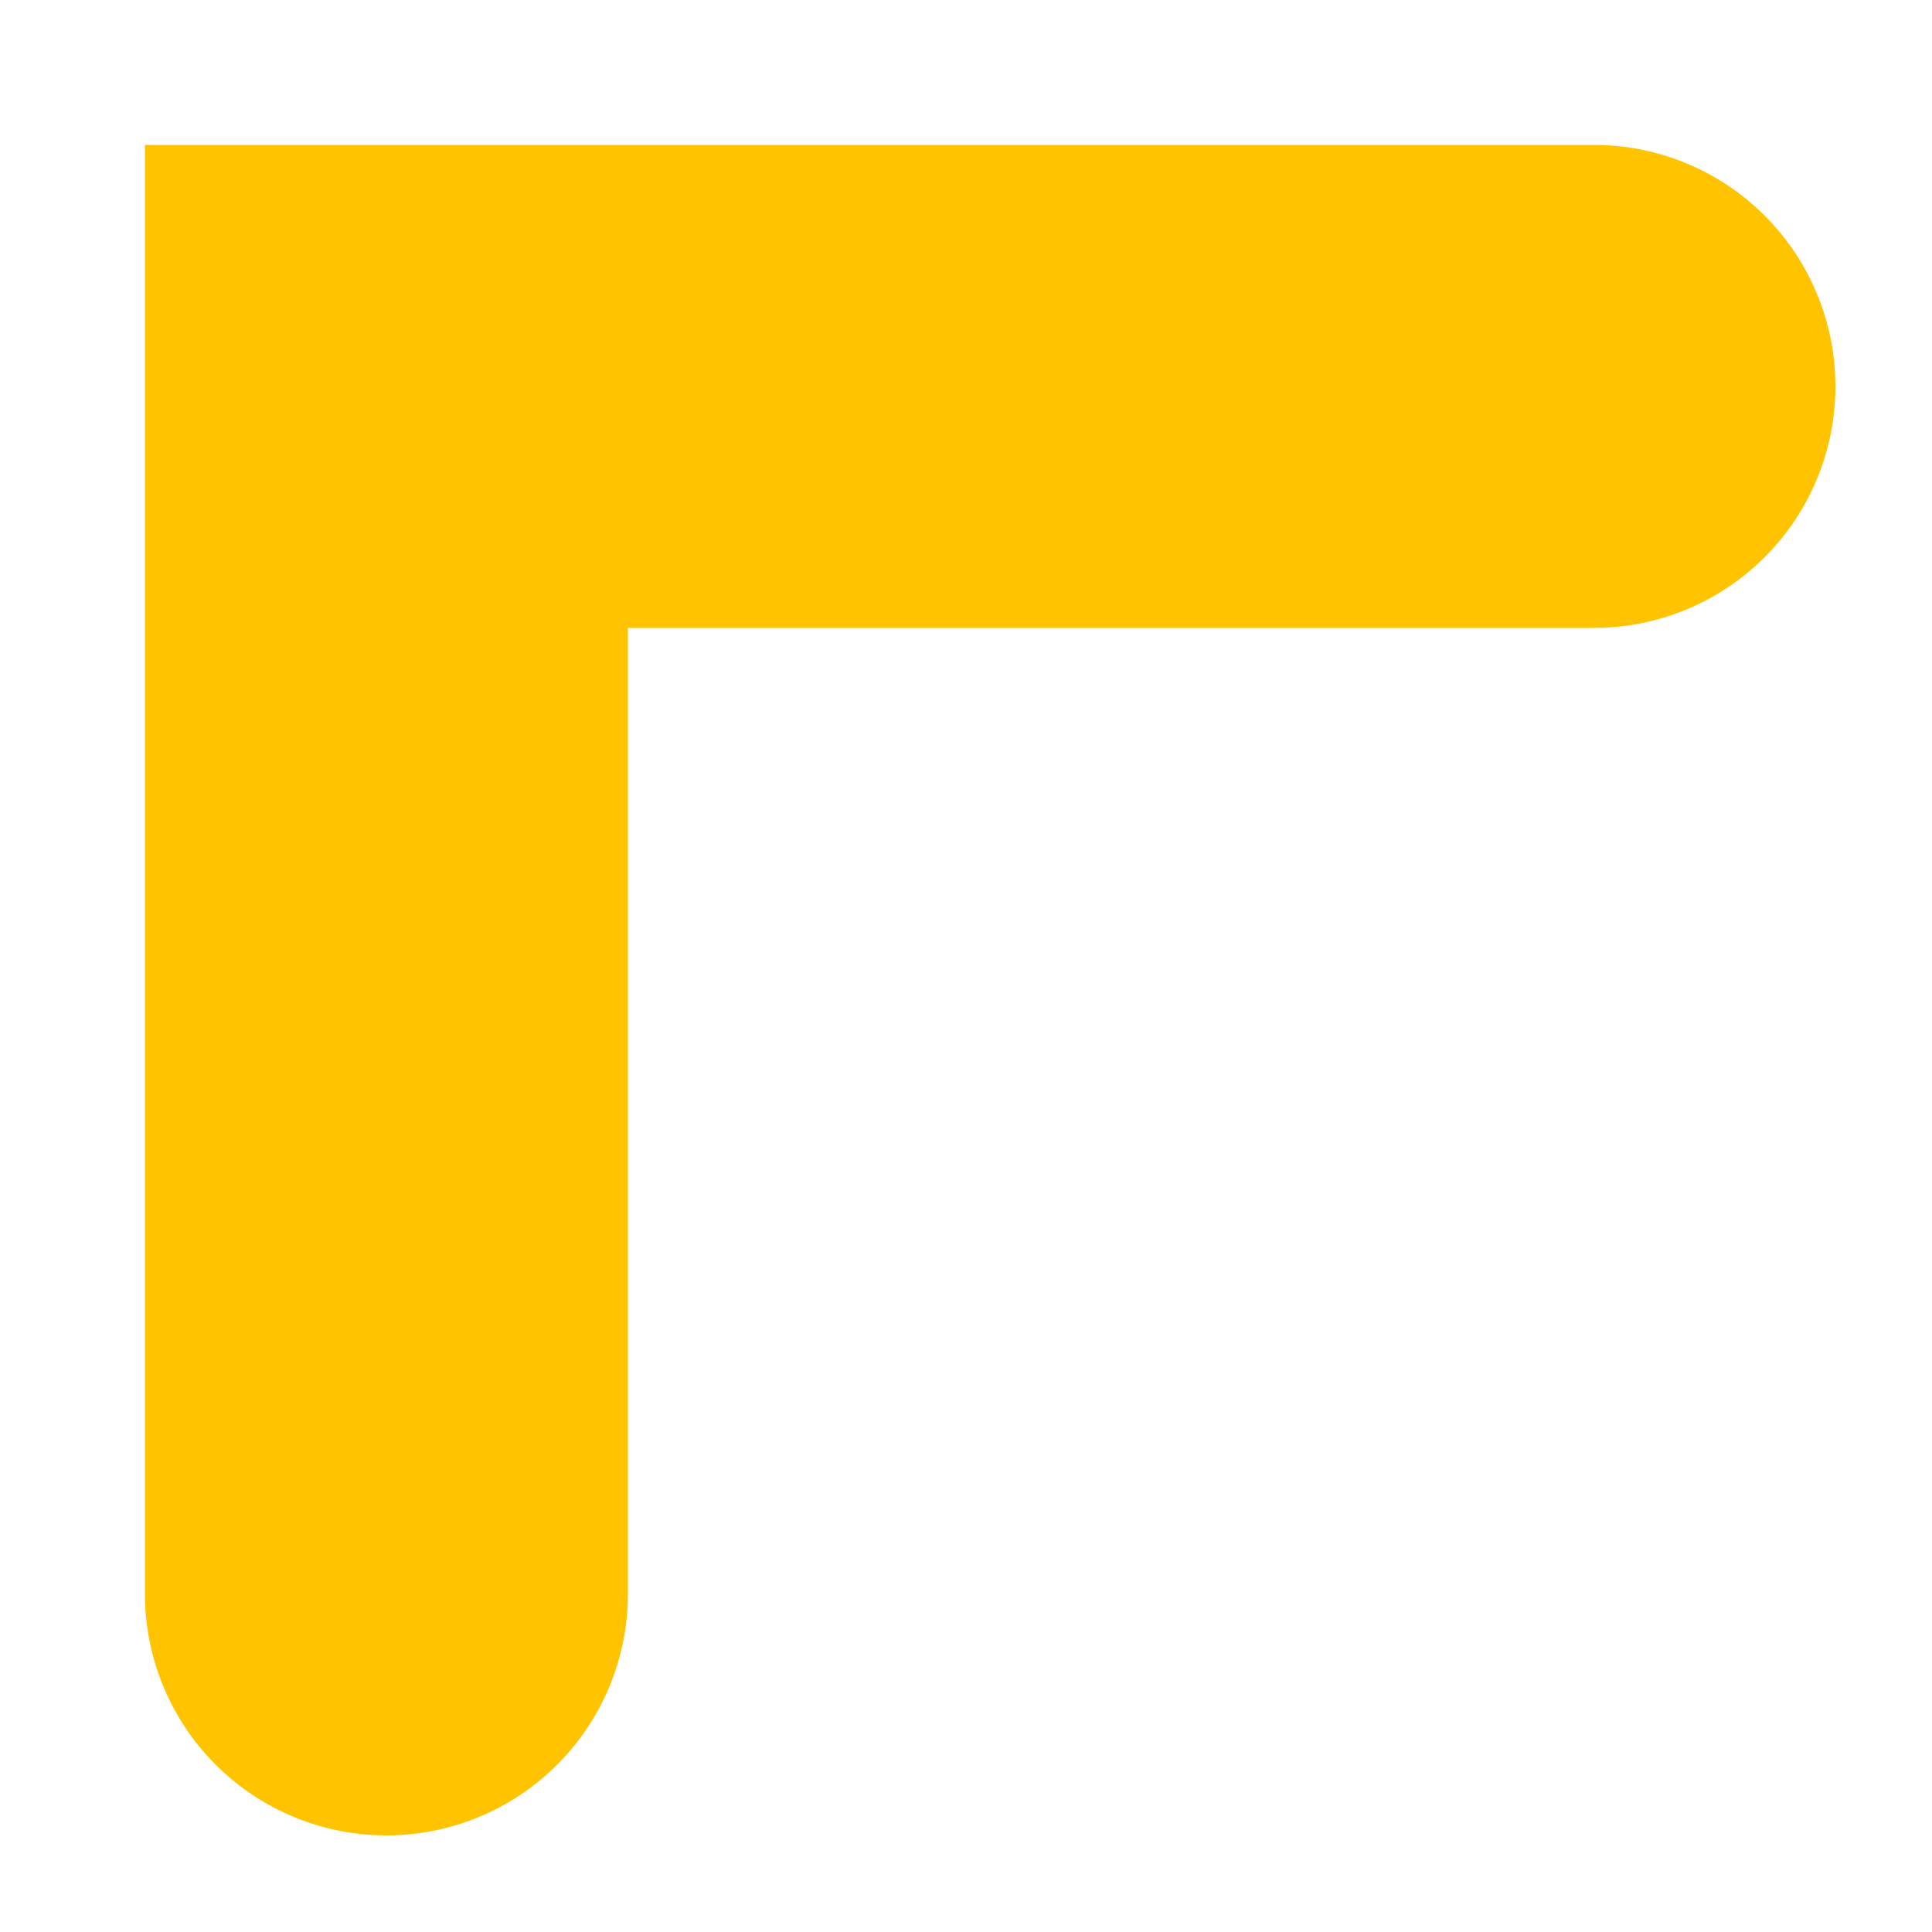 <?xml version="1.0" encoding="utf-8"?>
<svg xmlns="http://www.w3.org/2000/svg" fill="none" height="100%" overflow="visible" preserveAspectRatio="none" style="display: block;" viewBox="0 0 10 10" width="100%">
<path d="M2 8.25V2H8.25" id="Vector" stroke="#FFC300" stroke-linecap="round" stroke-width="2.5"/>
</svg>